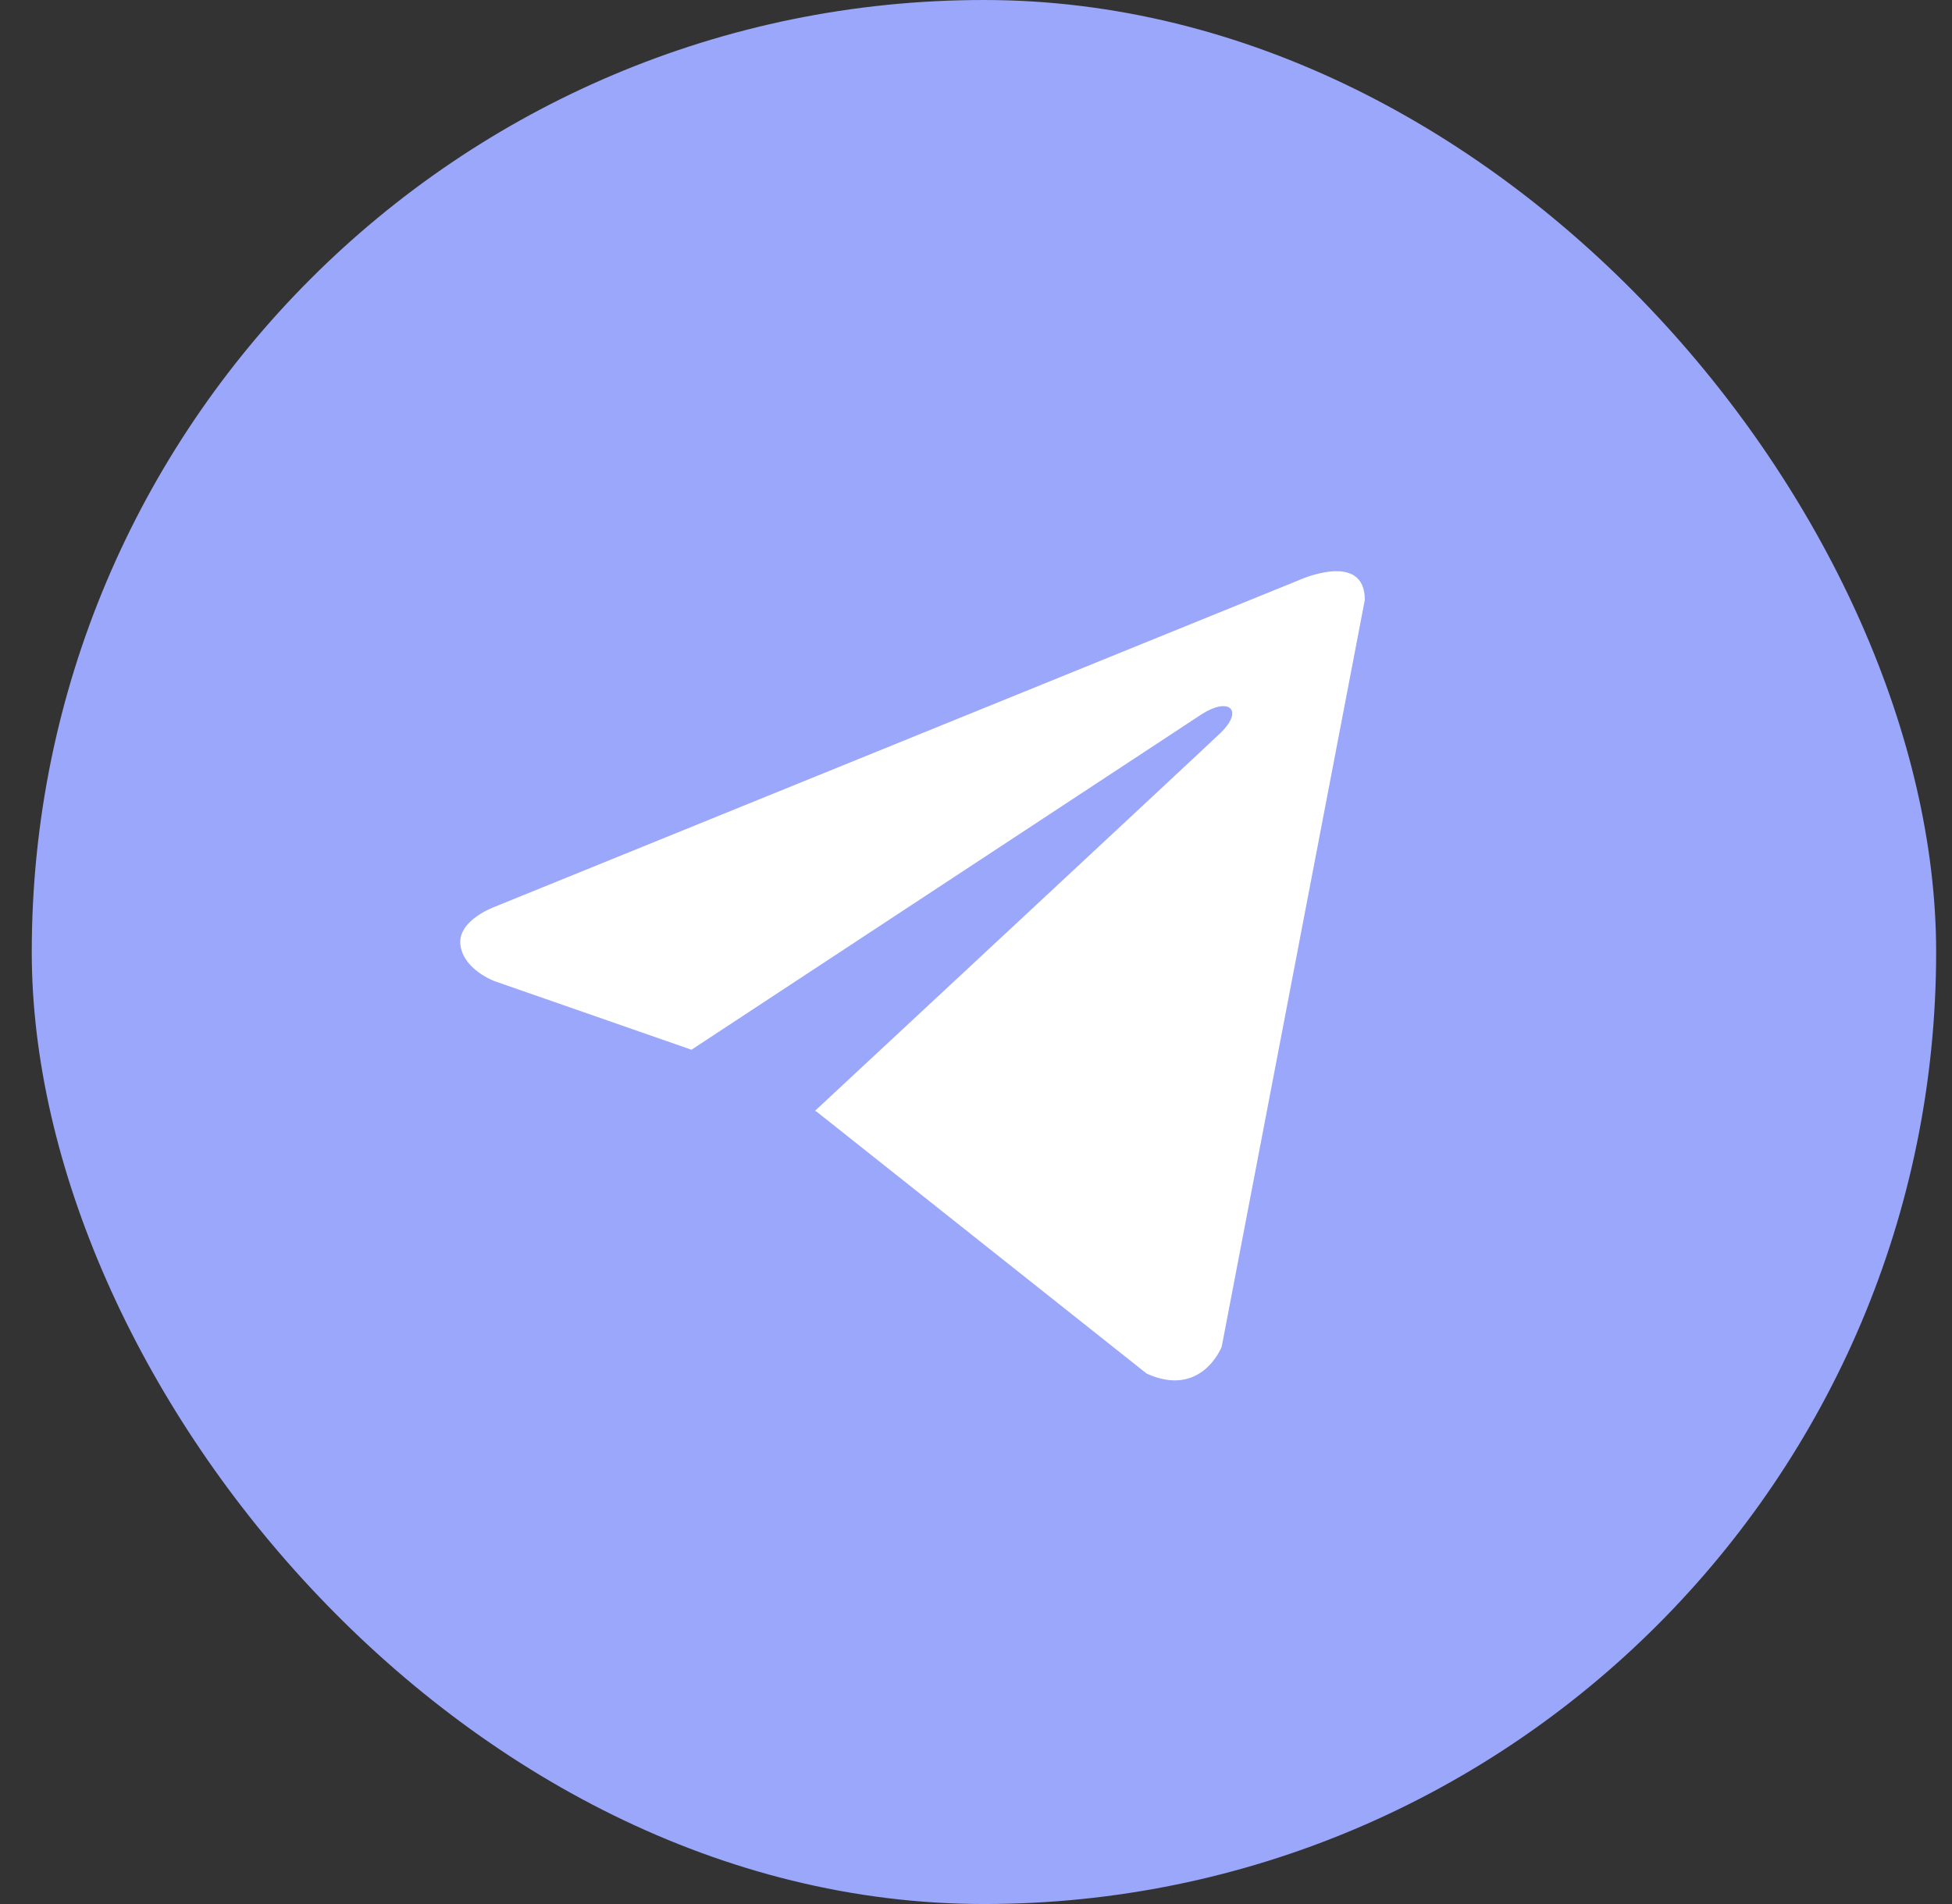 <?xml version="1.0" encoding="UTF-8"?> <svg xmlns="http://www.w3.org/2000/svg" width="41" height="40" viewBox="0 0 41 40" fill="none"><rect x="0" y="0" width="41" height="40" fill="#333333" stroke="none"/><rect x="0.667" width="40" height="40" rx="20" fill="#9AA7FA"></rect><path d="M28.667 12.602L25.661 28.292C25.661 28.292 25.241 29.38 24.086 28.858L17.151 23.353L17.119 23.336C18.056 22.465 25.319 15.703 25.637 15.396C26.128 14.921 25.823 14.639 25.252 14.997L14.524 22.053L10.384 20.611C10.384 20.611 9.733 20.371 9.67 19.849C9.607 19.326 10.406 19.044 10.406 19.044L27.28 12.189C27.28 12.189 28.667 11.558 28.667 12.602Z" fill="white"></path></svg> 
